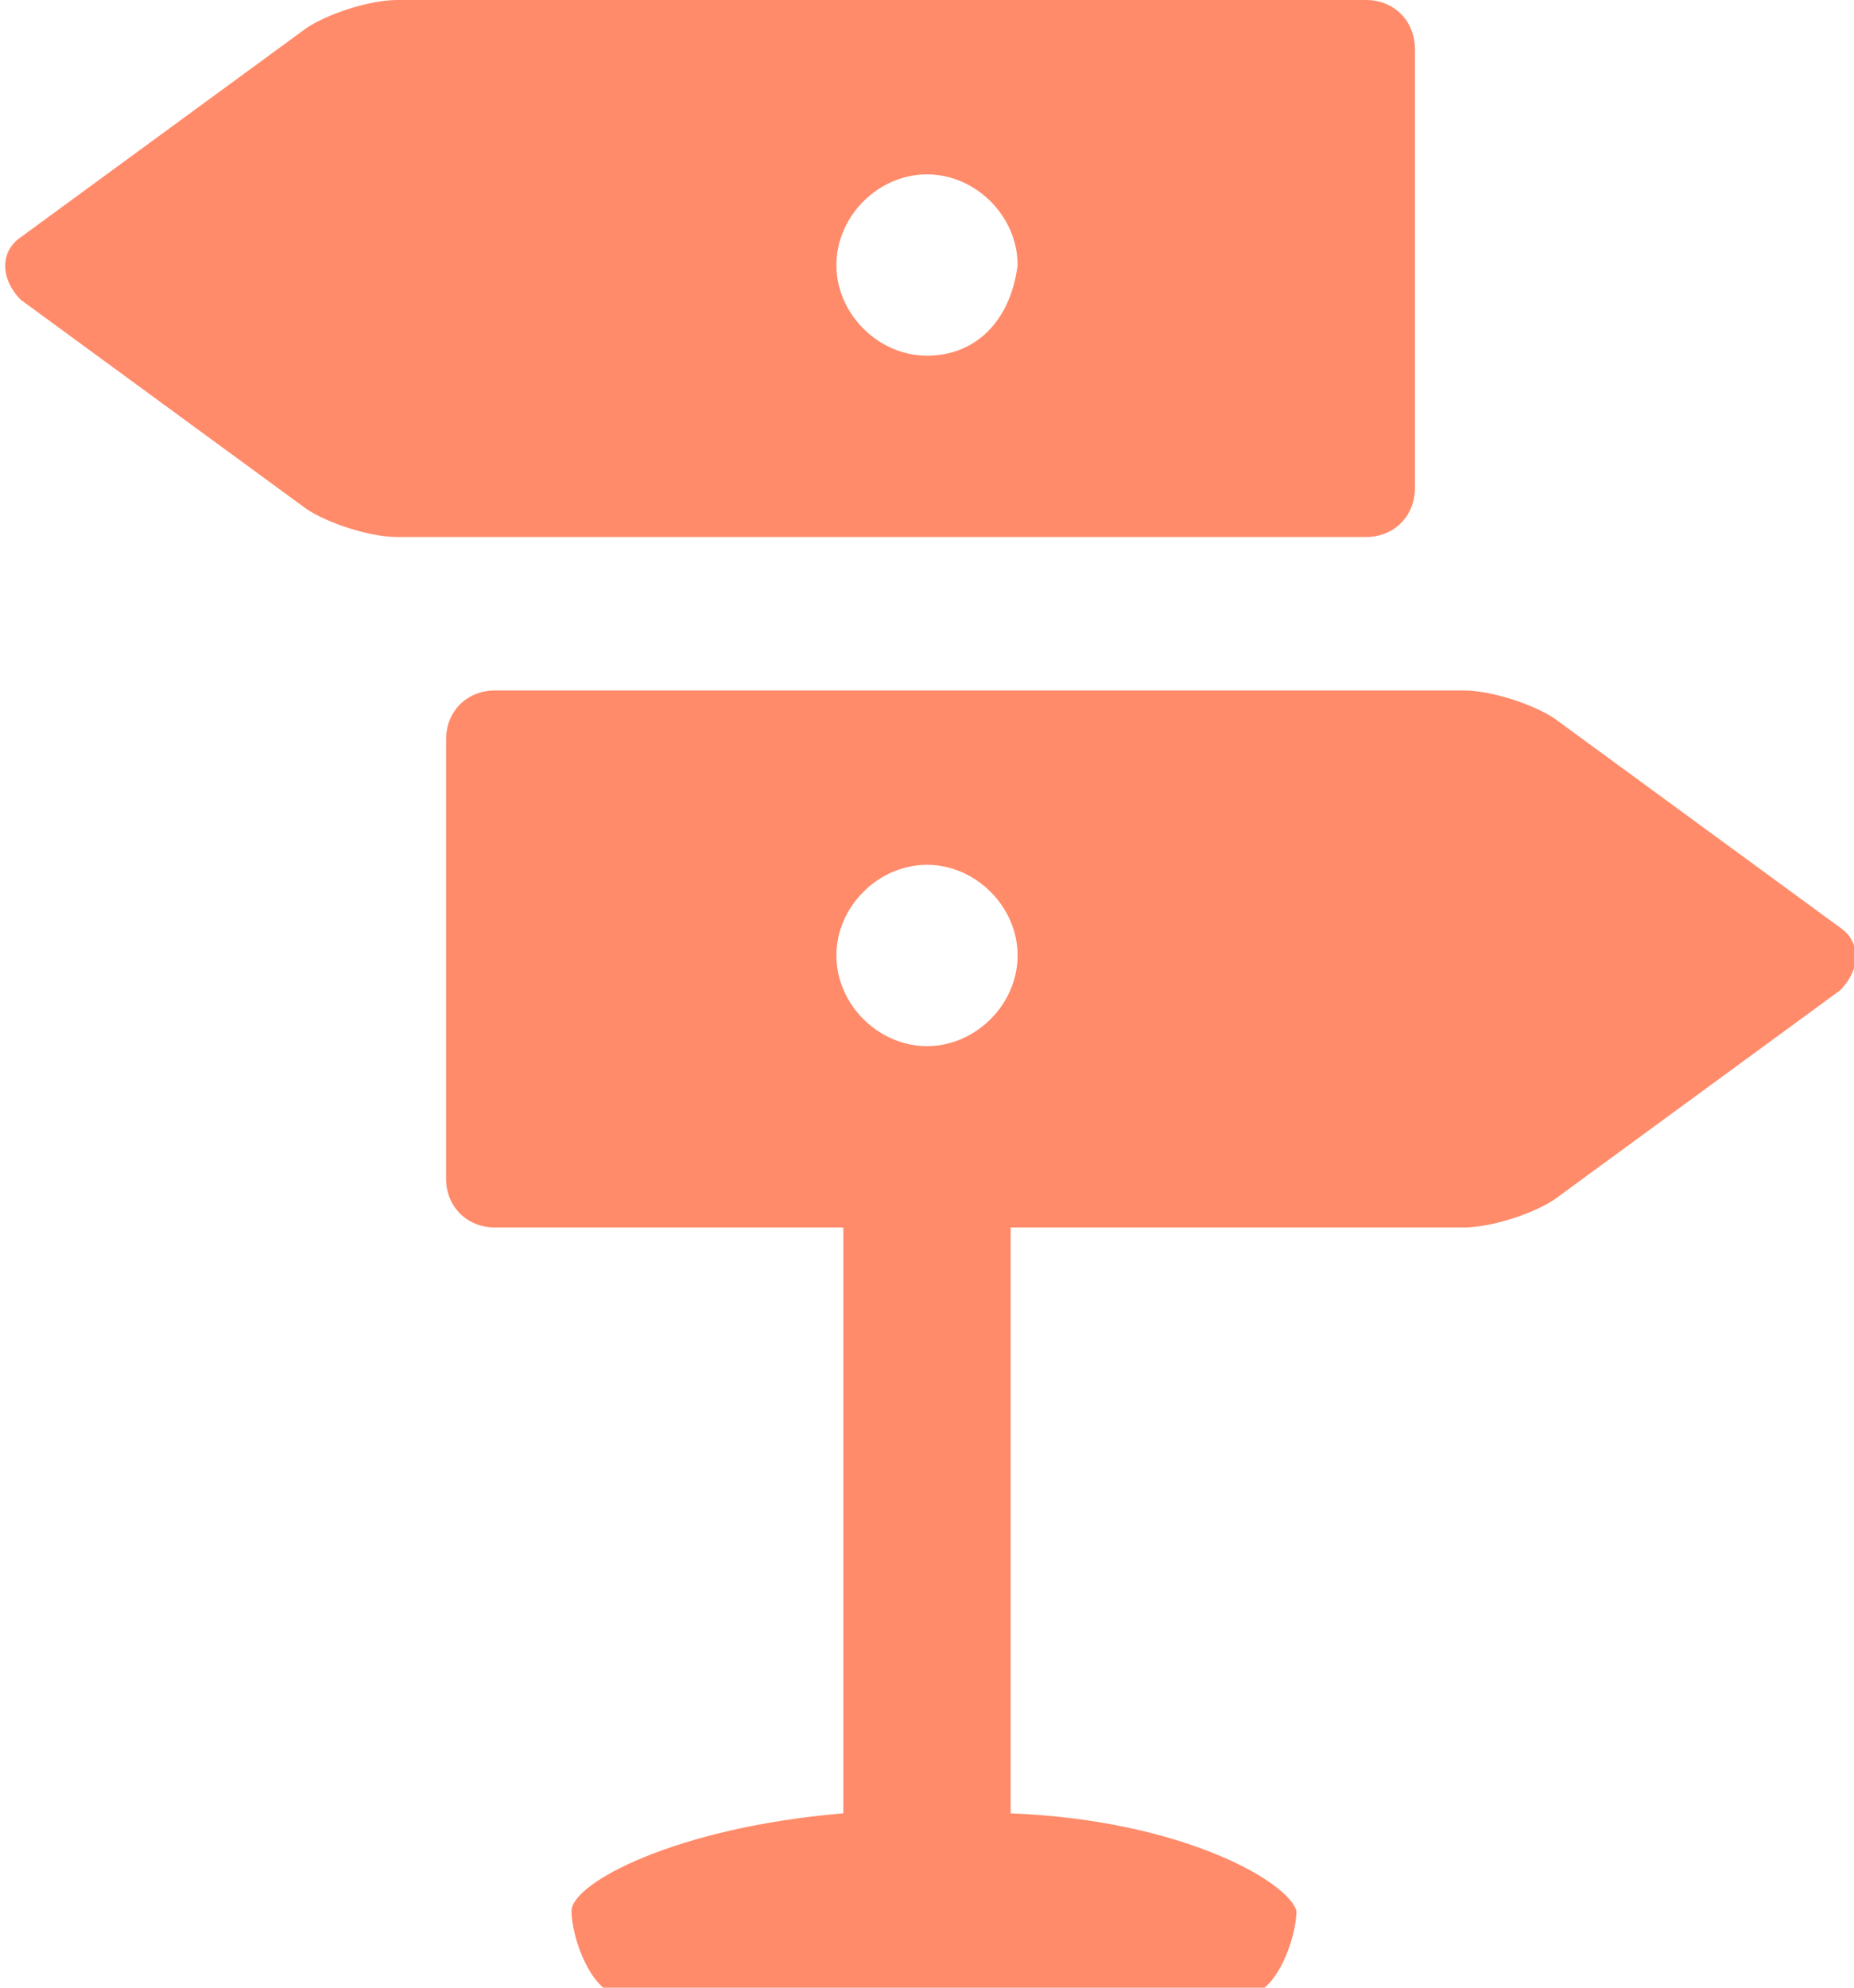 <svg xmlns="http://www.w3.org/2000/svg" xmlns:xlink="http://www.w3.org/1999/xlink" x="0px" y="0px" viewBox="0 0 26.6 28.5" xml:space="preserve">
<g id="Off_The_Beaten_Path" fill="#FF8B6A">
	<path d="M14.5,26v-9.1h-2.4V26c-2.4,0.2-3.9,1-3.9,1.4s0.3,1.2,0.7,1.2h4.5h4.5c0.4,0,0.7-0.8,0.7-1.2 C18.5,27,17,26.1,14.5,26z"/>
	<path d="M26.4,13.3l-4.1-3C22,10.1,21.4,9.9,21,9.9H7.1c-0.4,0-0.7,0.3-0.7,0.7v6.3c0,0.4,0.3,0.7,0.7,0.7H21 c0.4,0,1-0.2,1.3-0.4l4.1-3C26.7,13.9,26.7,13.5,26.4,13.3z M13.3,15c-0.7,0-1.3-0.6-1.3-1.3s0.6-1.3,1.3-1.3s1.3,0.6,1.3,1.3 S14,15,13.3,15z"/>
	<path d="M19.6,0H5.7c-0.4,0-1,0.2-1.3,0.4l-4.1,3C0,3.6,0,4,0.3,4.3l4.1,3c0.3,0.2,0.9,0.4,1.3,0.4h13.9 c0.4,0,0.7-0.3,0.7-0.7V0.7C20.3,0.3,20,0,19.6,0z M13.3,5.1c-0.7,0-1.3-0.6-1.3-1.3s0.6-1.3,1.3-1.3s1.3,0.6,1.3,1.3 C14.5,4.6,14,5.1,13.3,5.1z"/>
</g>
</svg>
